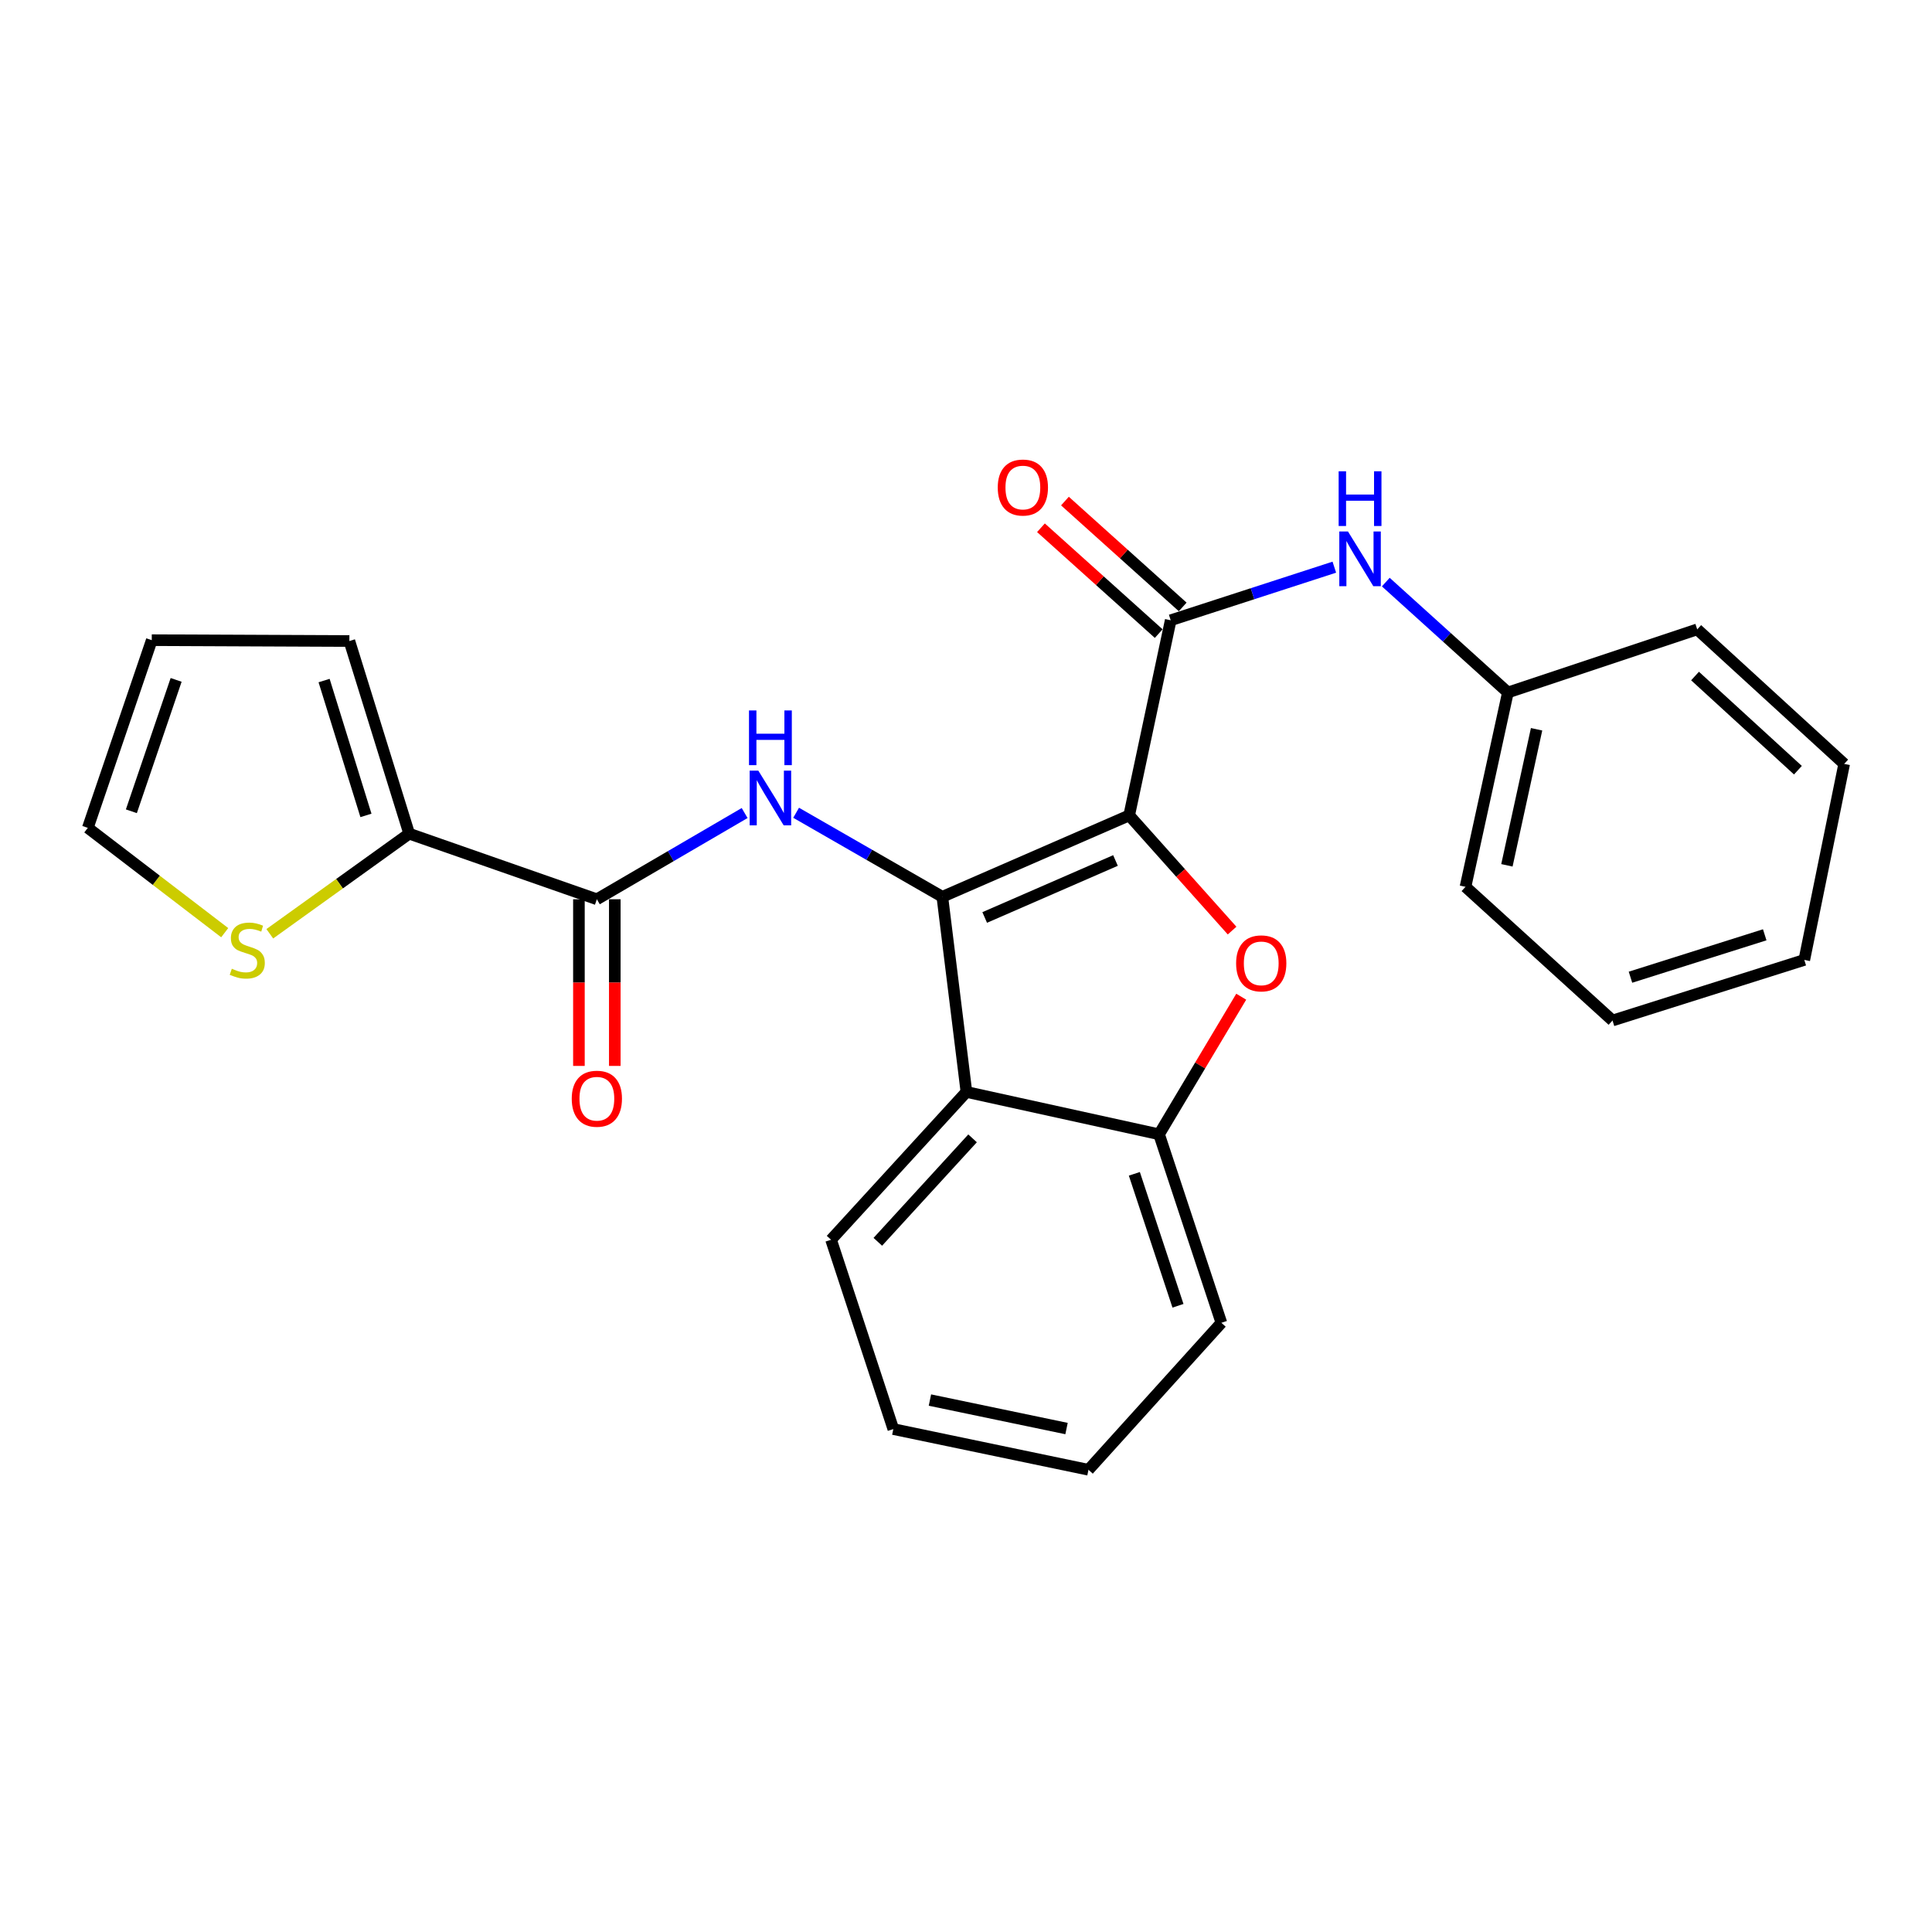 <?xml version='1.0' encoding='iso-8859-1'?>
<svg version='1.1' baseProfile='full'
              xmlns='http://www.w3.org/2000/svg'
                      xmlns:rdkit='http://www.rdkit.org/xml'
                      xmlns:xlink='http://www.w3.org/1999/xlink'
                  xml:space='preserve'
width='1000px' height='1000px' viewBox='0 0 1000 1000'>
<!-- END OF HEADER -->
<rect style='opacity:1.0;fill:#FFFFFF;stroke:none' width='1000' height='1000' x='0' y='0'> </rect>
<path class='bond-0' d='M 584.463,422.046 L 487.754,464.179' style='fill:none;fill-rule:evenodd;stroke:#000000;stroke-width:6px;stroke-linecap:butt;stroke-linejoin:miter;stroke-opacity:1' />
<path class='bond-0' d='M 577.374,445.391 L 509.678,474.884' style='fill:none;fill-rule:evenodd;stroke:#000000;stroke-width:6px;stroke-linecap:butt;stroke-linejoin:miter;stroke-opacity:1' />
<path class='bond-1' d='M 584.463,422.046 L 611.095,451.858' style='fill:none;fill-rule:evenodd;stroke:#000000;stroke-width:6px;stroke-linecap:butt;stroke-linejoin:miter;stroke-opacity:1' />
<path class='bond-1' d='M 611.095,451.858 L 637.728,481.67' style='fill:none;fill-rule:evenodd;stroke:#FF0000;stroke-width:6px;stroke-linecap:butt;stroke-linejoin:miter;stroke-opacity:1' />
<path class='bond-2' d='M 584.463,422.046 L 605.953,321.045' style='fill:none;fill-rule:evenodd;stroke:#000000;stroke-width:6px;stroke-linecap:butt;stroke-linejoin:miter;stroke-opacity:1' />
<path class='bond-3' d='M 487.754,464.179 L 449.911,442.433' style='fill:none;fill-rule:evenodd;stroke:#000000;stroke-width:6px;stroke-linecap:butt;stroke-linejoin:miter;stroke-opacity:1' />
<path class='bond-3' d='M 449.911,442.433 L 412.068,420.686' style='fill:none;fill-rule:evenodd;stroke:#0000FF;stroke-width:6px;stroke-linecap:butt;stroke-linejoin:miter;stroke-opacity:1' />
<path class='bond-4' d='M 487.754,464.179 L 500.217,565.191' style='fill:none;fill-rule:evenodd;stroke:#000000;stroke-width:6px;stroke-linecap:butt;stroke-linejoin:miter;stroke-opacity:1' />
<path class='bond-6' d='M 642.457,515.893 L 621.192,551.498' style='fill:none;fill-rule:evenodd;stroke:#FF0000;stroke-width:6px;stroke-linecap:butt;stroke-linejoin:miter;stroke-opacity:1' />
<path class='bond-6' d='M 621.192,551.498 L 599.928,587.104' style='fill:none;fill-rule:evenodd;stroke:#000000;stroke-width:6px;stroke-linecap:butt;stroke-linejoin:miter;stroke-opacity:1' />
<path class='bond-8' d='M 605.953,321.045 L 648.3,307.307' style='fill:none;fill-rule:evenodd;stroke:#000000;stroke-width:6px;stroke-linecap:butt;stroke-linejoin:miter;stroke-opacity:1' />
<path class='bond-8' d='M 648.3,307.307 L 690.646,293.569' style='fill:none;fill-rule:evenodd;stroke:#0000FF;stroke-width:6px;stroke-linecap:butt;stroke-linejoin:miter;stroke-opacity:1' />
<path class='bond-10' d='M 612.16,314.14 L 581.687,286.748' style='fill:none;fill-rule:evenodd;stroke:#000000;stroke-width:6px;stroke-linecap:butt;stroke-linejoin:miter;stroke-opacity:1' />
<path class='bond-10' d='M 581.687,286.748 L 551.213,259.355' style='fill:none;fill-rule:evenodd;stroke:#FF0000;stroke-width:6px;stroke-linecap:butt;stroke-linejoin:miter;stroke-opacity:1' />
<path class='bond-10' d='M 599.746,327.95 L 569.272,300.558' style='fill:none;fill-rule:evenodd;stroke:#000000;stroke-width:6px;stroke-linecap:butt;stroke-linejoin:miter;stroke-opacity:1' />
<path class='bond-10' d='M 569.272,300.558 L 538.799,273.166' style='fill:none;fill-rule:evenodd;stroke:#FF0000;stroke-width:6px;stroke-linecap:butt;stroke-linejoin:miter;stroke-opacity:1' />
<path class='bond-5' d='M 385.422,420.824 L 347.178,443.141' style='fill:none;fill-rule:evenodd;stroke:#0000FF;stroke-width:6px;stroke-linecap:butt;stroke-linejoin:miter;stroke-opacity:1' />
<path class='bond-5' d='M 347.178,443.141 L 308.934,465.459' style='fill:none;fill-rule:evenodd;stroke:#000000;stroke-width:6px;stroke-linecap:butt;stroke-linejoin:miter;stroke-opacity:1' />
<path class='bond-16' d='M 500.217,565.191 L 430.156,641.689' style='fill:none;fill-rule:evenodd;stroke:#000000;stroke-width:6px;stroke-linecap:butt;stroke-linejoin:miter;stroke-opacity:1' />
<path class='bond-16' d='M 503.402,589.208 L 454.359,642.757' style='fill:none;fill-rule:evenodd;stroke:#000000;stroke-width:6px;stroke-linecap:butt;stroke-linejoin:miter;stroke-opacity:1' />
<path class='bond-25' d='M 500.217,565.191 L 599.928,587.104' style='fill:none;fill-rule:evenodd;stroke:#000000;stroke-width:6px;stroke-linecap:butt;stroke-linejoin:miter;stroke-opacity:1' />
<path class='bond-7' d='M 308.934,465.459 L 211.791,431.506' style='fill:none;fill-rule:evenodd;stroke:#000000;stroke-width:6px;stroke-linecap:butt;stroke-linejoin:miter;stroke-opacity:1' />
<path class='bond-11' d='M 299.649,465.459 L 299.649,508.588' style='fill:none;fill-rule:evenodd;stroke:#000000;stroke-width:6px;stroke-linecap:butt;stroke-linejoin:miter;stroke-opacity:1' />
<path class='bond-11' d='M 299.649,508.588 L 299.649,551.717' style='fill:none;fill-rule:evenodd;stroke:#FF0000;stroke-width:6px;stroke-linecap:butt;stroke-linejoin:miter;stroke-opacity:1' />
<path class='bond-11' d='M 318.219,465.459 L 318.219,508.588' style='fill:none;fill-rule:evenodd;stroke:#000000;stroke-width:6px;stroke-linecap:butt;stroke-linejoin:miter;stroke-opacity:1' />
<path class='bond-11' d='M 318.219,508.588 L 318.219,551.717' style='fill:none;fill-rule:evenodd;stroke:#FF0000;stroke-width:6px;stroke-linecap:butt;stroke-linejoin:miter;stroke-opacity:1' />
<path class='bond-17' d='M 599.928,587.104 L 632.188,684.679' style='fill:none;fill-rule:evenodd;stroke:#000000;stroke-width:6px;stroke-linecap:butt;stroke-linejoin:miter;stroke-opacity:1' />
<path class='bond-17' d='M 587.136,607.569 L 609.718,675.872' style='fill:none;fill-rule:evenodd;stroke:#000000;stroke-width:6px;stroke-linecap:butt;stroke-linejoin:miter;stroke-opacity:1' />
<path class='bond-9' d='M 211.791,431.506 L 175.72,457.413' style='fill:none;fill-rule:evenodd;stroke:#000000;stroke-width:6px;stroke-linecap:butt;stroke-linejoin:miter;stroke-opacity:1' />
<path class='bond-9' d='M 175.72,457.413 L 139.648,483.32' style='fill:none;fill-rule:evenodd;stroke:#CCCC00;stroke-width:6px;stroke-linecap:butt;stroke-linejoin:miter;stroke-opacity:1' />
<path class='bond-12' d='M 211.791,431.506 L 180.841,331.795' style='fill:none;fill-rule:evenodd;stroke:#000000;stroke-width:6px;stroke-linecap:butt;stroke-linejoin:miter;stroke-opacity:1' />
<path class='bond-12' d='M 189.413,422.055 L 167.748,352.257' style='fill:none;fill-rule:evenodd;stroke:#000000;stroke-width:6px;stroke-linecap:butt;stroke-linejoin:miter;stroke-opacity:1' />
<path class='bond-15' d='M 717.281,301.289 L 748.881,329.856' style='fill:none;fill-rule:evenodd;stroke:#0000FF;stroke-width:6px;stroke-linecap:butt;stroke-linejoin:miter;stroke-opacity:1' />
<path class='bond-15' d='M 748.881,329.856 L 780.481,358.423' style='fill:none;fill-rule:evenodd;stroke:#000000;stroke-width:6px;stroke-linecap:butt;stroke-linejoin:miter;stroke-opacity:1' />
<path class='bond-13' d='M 116.31,482.751 L 80.882,455.623' style='fill:none;fill-rule:evenodd;stroke:#CCCC00;stroke-width:6px;stroke-linecap:butt;stroke-linejoin:miter;stroke-opacity:1' />
<path class='bond-13' d='M 80.882,455.623 L 45.455,428.494' style='fill:none;fill-rule:evenodd;stroke:#000000;stroke-width:6px;stroke-linecap:butt;stroke-linejoin:miter;stroke-opacity:1' />
<path class='bond-14' d='M 180.841,331.795 L 78.551,331.351' style='fill:none;fill-rule:evenodd;stroke:#000000;stroke-width:6px;stroke-linecap:butt;stroke-linejoin:miter;stroke-opacity:1' />
<path class='bond-28' d='M 45.455,428.494 L 78.551,331.351' style='fill:none;fill-rule:evenodd;stroke:#000000;stroke-width:6px;stroke-linecap:butt;stroke-linejoin:miter;stroke-opacity:1' />
<path class='bond-28' d='M 67.997,419.911 L 91.164,351.912' style='fill:none;fill-rule:evenodd;stroke:#000000;stroke-width:6px;stroke-linecap:butt;stroke-linejoin:miter;stroke-opacity:1' />
<path class='bond-18' d='M 780.481,358.423 L 758.538,459.021' style='fill:none;fill-rule:evenodd;stroke:#000000;stroke-width:6px;stroke-linecap:butt;stroke-linejoin:miter;stroke-opacity:1' />
<path class='bond-18' d='M 795.333,377.47 L 779.973,447.889' style='fill:none;fill-rule:evenodd;stroke:#000000;stroke-width:6px;stroke-linecap:butt;stroke-linejoin:miter;stroke-opacity:1' />
<path class='bond-19' d='M 780.481,358.423 L 878.48,325.77' style='fill:none;fill-rule:evenodd;stroke:#000000;stroke-width:6px;stroke-linecap:butt;stroke-linejoin:miter;stroke-opacity:1' />
<path class='bond-20' d='M 430.156,641.689 L 462.385,739.688' style='fill:none;fill-rule:evenodd;stroke:#000000;stroke-width:6px;stroke-linecap:butt;stroke-linejoin:miter;stroke-opacity:1' />
<path class='bond-21' d='M 632.188,684.679 L 563.396,760.755' style='fill:none;fill-rule:evenodd;stroke:#000000;stroke-width:6px;stroke-linecap:butt;stroke-linejoin:miter;stroke-opacity:1' />
<path class='bond-23' d='M 758.538,459.021 L 834.634,528.216' style='fill:none;fill-rule:evenodd;stroke:#000000;stroke-width:6px;stroke-linecap:butt;stroke-linejoin:miter;stroke-opacity:1' />
<path class='bond-22' d='M 878.48,325.77 L 954.545,395.398' style='fill:none;fill-rule:evenodd;stroke:#000000;stroke-width:6px;stroke-linecap:butt;stroke-linejoin:miter;stroke-opacity:1' />
<path class='bond-22' d='M 877.351,349.912 L 930.597,398.652' style='fill:none;fill-rule:evenodd;stroke:#000000;stroke-width:6px;stroke-linecap:butt;stroke-linejoin:miter;stroke-opacity:1' />
<path class='bond-26' d='M 462.385,739.688 L 563.396,760.755' style='fill:none;fill-rule:evenodd;stroke:#000000;stroke-width:6px;stroke-linecap:butt;stroke-linejoin:miter;stroke-opacity:1' />
<path class='bond-26' d='M 481.328,724.669 L 552.036,739.416' style='fill:none;fill-rule:evenodd;stroke:#000000;stroke-width:6px;stroke-linecap:butt;stroke-linejoin:miter;stroke-opacity:1' />
<path class='bond-24' d='M 954.545,395.398 L 933.902,496.853' style='fill:none;fill-rule:evenodd;stroke:#000000;stroke-width:6px;stroke-linecap:butt;stroke-linejoin:miter;stroke-opacity:1' />
<path class='bond-27' d='M 834.634,528.216 L 933.902,496.853' style='fill:none;fill-rule:evenodd;stroke:#000000;stroke-width:6px;stroke-linecap:butt;stroke-linejoin:miter;stroke-opacity:1' />
<path class='bond-27' d='M 843.93,505.804 L 913.417,483.85' style='fill:none;fill-rule:evenodd;stroke:#000000;stroke-width:6px;stroke-linecap:butt;stroke-linejoin:miter;stroke-opacity:1' />
<path  class='atom-2' d='M 639.812 498.635
Q 639.812 491.835, 643.172 488.035
Q 646.532 484.235, 652.812 484.235
Q 659.092 484.235, 662.452 488.035
Q 665.812 491.835, 665.812 498.635
Q 665.812 505.515, 662.412 509.435
Q 659.012 513.315, 652.812 513.315
Q 646.572 513.315, 643.172 509.435
Q 639.812 505.555, 639.812 498.635
M 652.812 510.115
Q 657.132 510.115, 659.452 507.235
Q 661.812 504.315, 661.812 498.635
Q 661.812 493.075, 659.452 490.275
Q 657.132 487.435, 652.812 487.435
Q 648.492 487.435, 646.132 490.235
Q 643.812 493.035, 643.812 498.635
Q 643.812 504.355, 646.132 507.235
Q 648.492 510.115, 652.812 510.115
' fill='#FF0000'/>
<path  class='atom-4' d='M 392.502 398.879
L 401.782 413.879
Q 402.702 415.359, 404.182 418.039
Q 405.662 420.719, 405.742 420.879
L 405.742 398.879
L 409.502 398.879
L 409.502 427.199
L 405.622 427.199
L 395.662 410.799
Q 394.502 408.879, 393.262 406.679
Q 392.062 404.479, 391.702 403.799
L 391.702 427.199
L 388.022 427.199
L 388.022 398.879
L 392.502 398.879
' fill='#0000FF'/>
<path  class='atom-4' d='M 387.682 367.727
L 391.522 367.727
L 391.522 379.767
L 406.002 379.767
L 406.002 367.727
L 409.842 367.727
L 409.842 396.047
L 406.002 396.047
L 406.002 382.967
L 391.522 382.967
L 391.522 396.047
L 387.682 396.047
L 387.682 367.727
' fill='#0000FF'/>
<path  class='atom-9' d='M 697.702 275.089
L 706.982 290.089
Q 707.902 291.569, 709.382 294.249
Q 710.862 296.929, 710.942 297.089
L 710.942 275.089
L 714.702 275.089
L 714.702 303.409
L 710.822 303.409
L 700.862 287.009
Q 699.702 285.089, 698.462 282.889
Q 697.262 280.689, 696.902 280.009
L 696.902 303.409
L 693.222 303.409
L 693.222 275.089
L 697.702 275.089
' fill='#0000FF'/>
<path  class='atom-9' d='M 692.882 243.937
L 696.722 243.937
L 696.722 255.977
L 711.202 255.977
L 711.202 243.937
L 715.042 243.937
L 715.042 272.257
L 711.202 272.257
L 711.202 259.177
L 696.722 259.177
L 696.722 272.257
L 692.882 272.257
L 692.882 243.937
' fill='#0000FF'/>
<path  class='atom-10' d='M 119.989 501.414
Q 120.309 501.534, 121.629 502.094
Q 122.949 502.654, 124.389 503.014
Q 125.869 503.334, 127.309 503.334
Q 129.989 503.334, 131.549 502.054
Q 133.109 500.734, 133.109 498.454
Q 133.109 496.894, 132.309 495.934
Q 131.549 494.974, 130.349 494.454
Q 129.149 493.934, 127.149 493.334
Q 124.629 492.574, 123.109 491.854
Q 121.629 491.134, 120.549 489.614
Q 119.509 488.094, 119.509 485.534
Q 119.509 481.974, 121.909 479.774
Q 124.349 477.574, 129.149 477.574
Q 132.429 477.574, 136.149 479.134
L 135.229 482.214
Q 131.829 480.814, 129.269 480.814
Q 126.509 480.814, 124.989 481.974
Q 123.469 483.094, 123.509 485.054
Q 123.509 486.574, 124.269 487.494
Q 125.069 488.414, 126.189 488.934
Q 127.349 489.454, 129.269 490.054
Q 131.829 490.854, 133.349 491.654
Q 134.869 492.454, 135.949 494.094
Q 137.069 495.694, 137.069 498.454
Q 137.069 502.374, 134.429 504.494
Q 131.829 506.574, 127.469 506.574
Q 124.949 506.574, 123.029 506.014
Q 121.149 505.494, 118.909 504.574
L 119.989 501.414
' fill='#CCCC00'/>
<path  class='atom-11' d='M 516.434 252.343
Q 516.434 245.543, 519.794 241.743
Q 523.154 237.943, 529.434 237.943
Q 535.714 237.943, 539.074 241.743
Q 542.434 245.543, 542.434 252.343
Q 542.434 259.223, 539.034 263.143
Q 535.634 267.023, 529.434 267.023
Q 523.194 267.023, 519.794 263.143
Q 516.434 259.263, 516.434 252.343
M 529.434 263.823
Q 533.754 263.823, 536.074 260.943
Q 538.434 258.023, 538.434 252.343
Q 538.434 246.783, 536.074 243.983
Q 533.754 241.143, 529.434 241.143
Q 525.114 241.143, 522.754 243.943
Q 520.434 246.743, 520.434 252.343
Q 520.434 258.063, 522.754 260.943
Q 525.114 263.823, 529.434 263.823
' fill='#FF0000'/>
<path  class='atom-12' d='M 295.934 568.696
Q 295.934 561.896, 299.294 558.096
Q 302.654 554.296, 308.934 554.296
Q 315.214 554.296, 318.574 558.096
Q 321.934 561.896, 321.934 568.696
Q 321.934 575.576, 318.534 579.496
Q 315.134 583.376, 308.934 583.376
Q 302.694 583.376, 299.294 579.496
Q 295.934 575.616, 295.934 568.696
M 308.934 580.176
Q 313.254 580.176, 315.574 577.296
Q 317.934 574.376, 317.934 568.696
Q 317.934 563.136, 315.574 560.336
Q 313.254 557.496, 308.934 557.496
Q 304.614 557.496, 302.254 560.296
Q 299.934 563.096, 299.934 568.696
Q 299.934 574.416, 302.254 577.296
Q 304.614 580.176, 308.934 580.176
' fill='#FF0000'/>
</svg>
